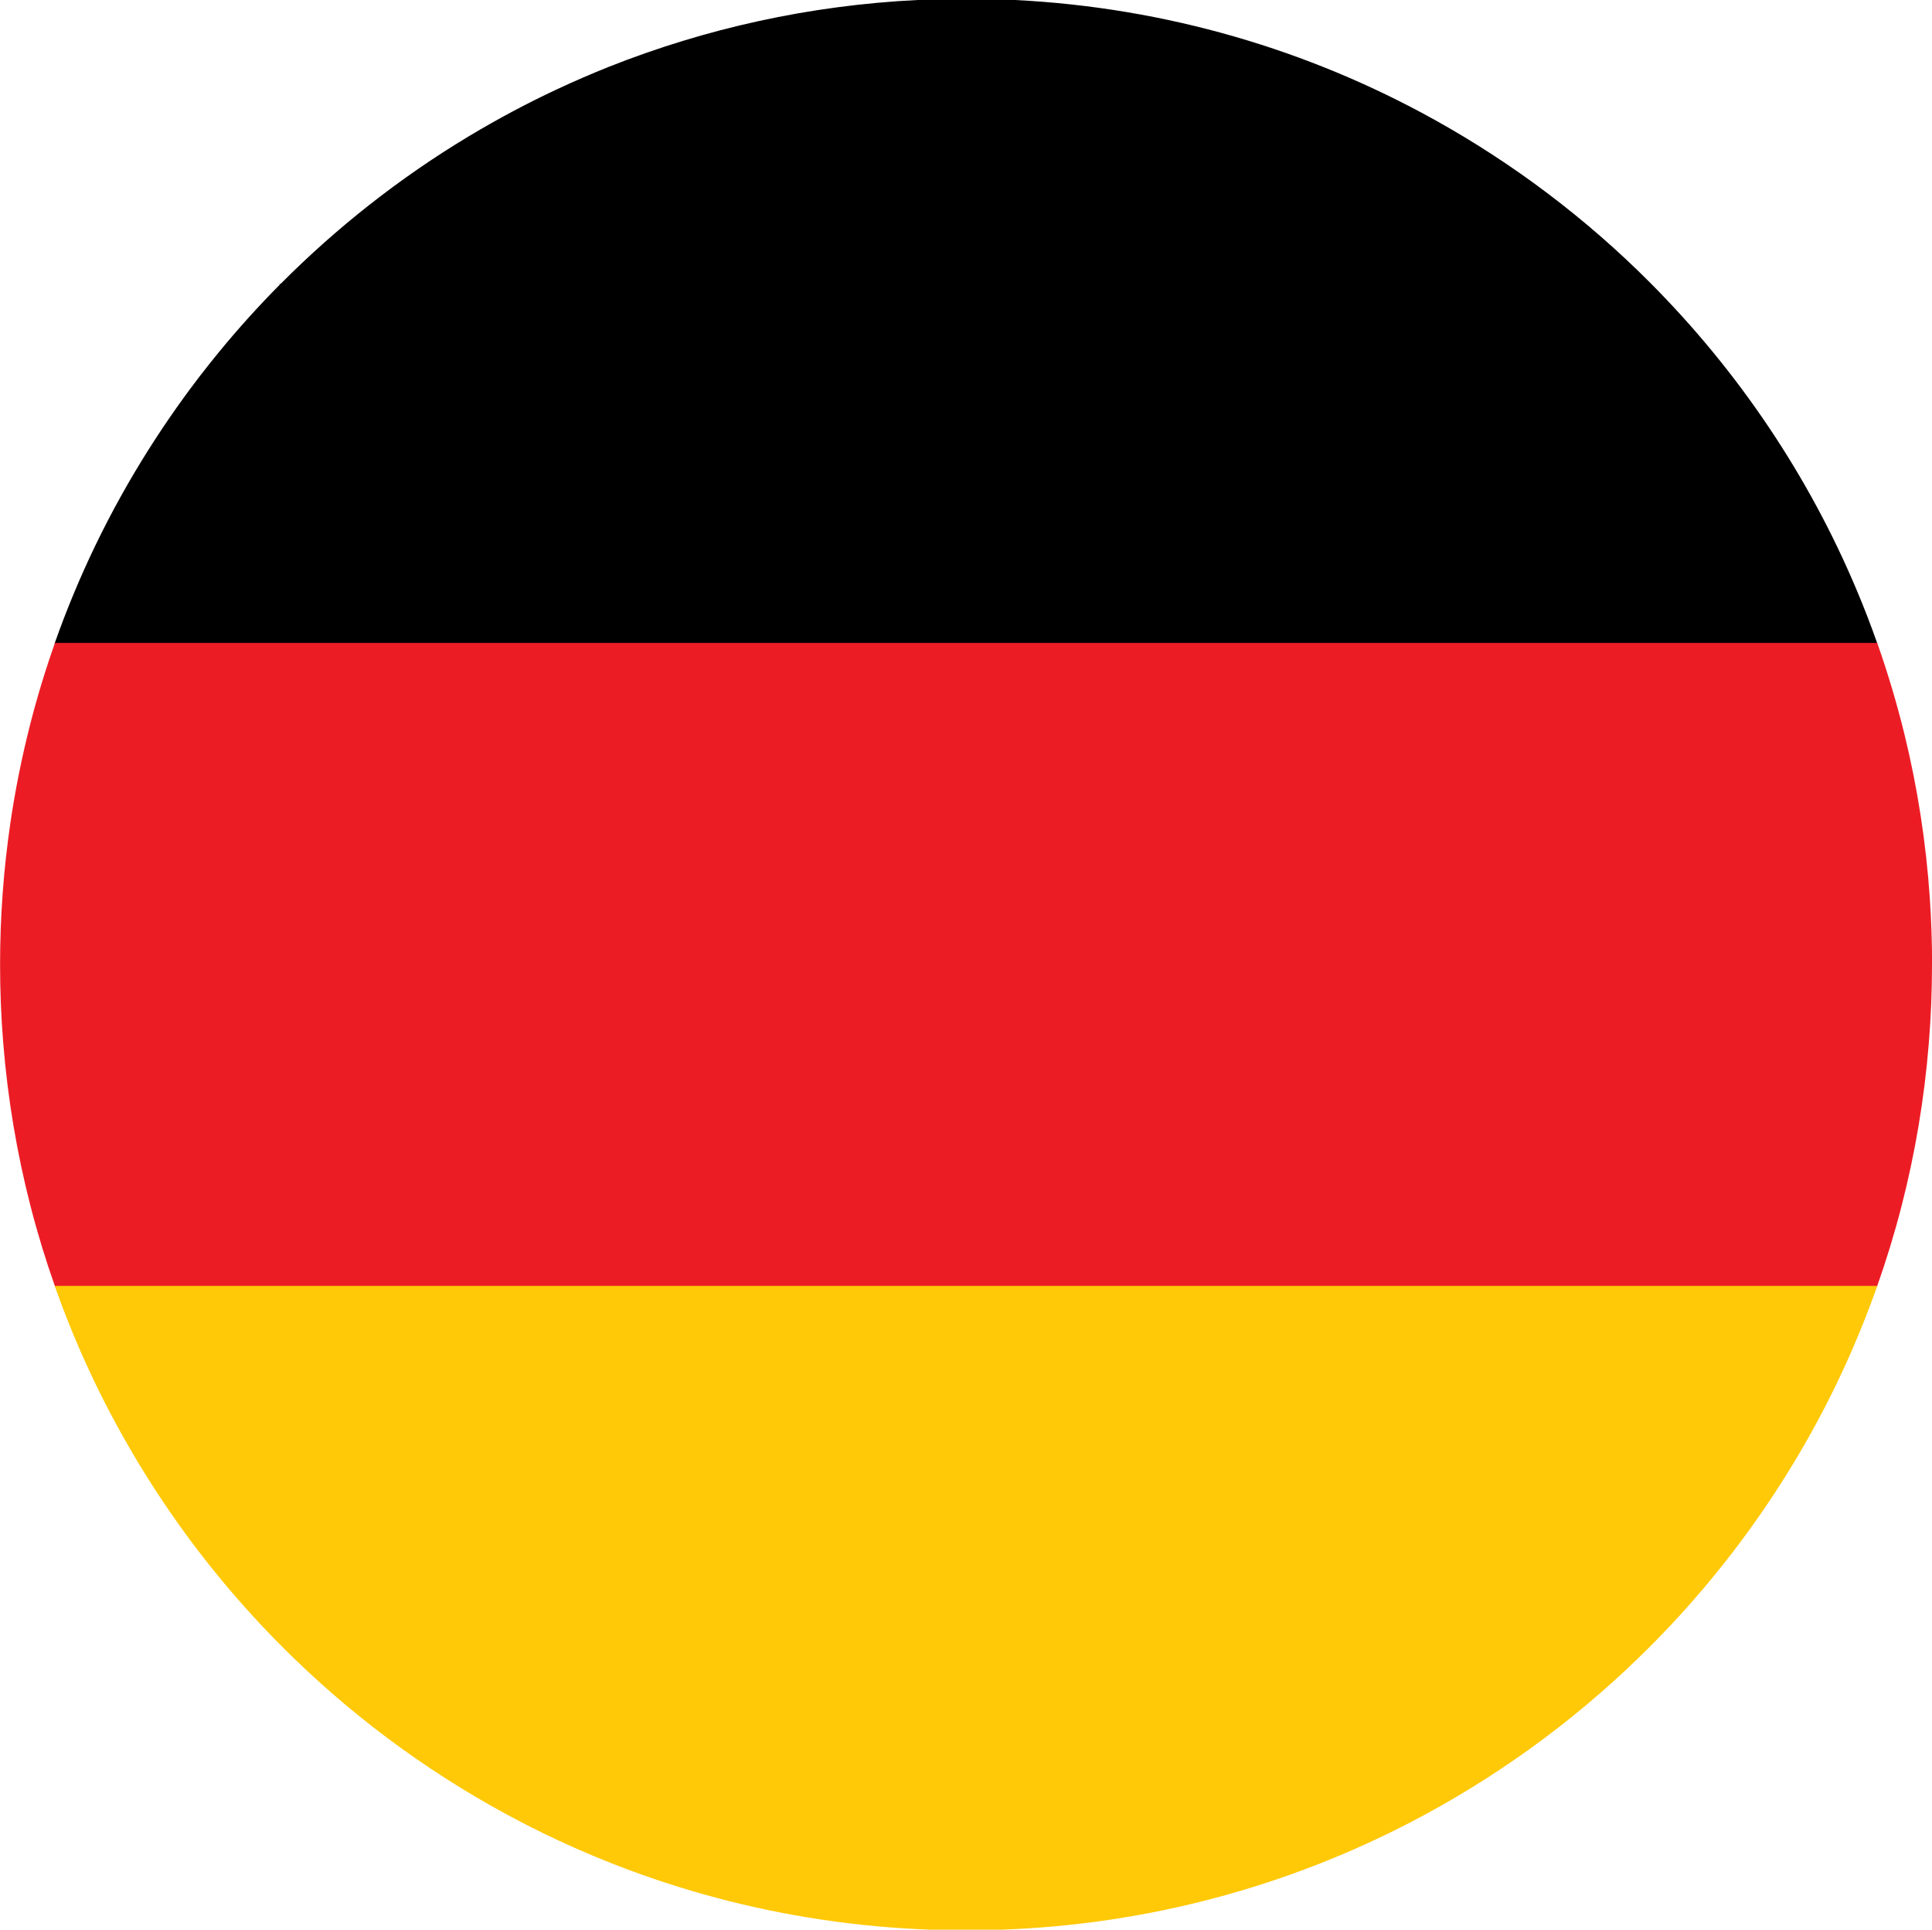 <?xml version="1.0" encoding="UTF-8"?><svg xmlns="http://www.w3.org/2000/svg" viewBox="0 0 274.93 274.67"><defs><style>.d{fill:#ffc907;}.e{fill:#ec1c25;}</style></defs><g id="a"/><g id="b"><g id="c"><g><path d="M267.17,91.64H7.76s.03-.09,.04-.13c1.67-4.73,3.59-9.34,5.75-13.83,1.18-2.44,2.42-4.84,3.74-7.2,2.41-4.32,5.04-8.49,7.88-12.51,.6-.85,1.21-1.69,1.83-2.53,.89-1.21,1.81-2.4,2.74-3.57,.46-.57,.92-1.14,1.38-1.71,2.75-3.36,5.66-6.58,8.72-9.67l-.11-.08h.2c7.97-8.02,16.92-15.07,26.66-20.94,.12-.07,.24-.14,.35-.21,3.95-2.36,8.02-4.54,12.21-6.5,2.47-1.16,4.99-2.25,7.54-3.27C100.38,4.07,115.14,.76,130.57,0h13.87c21.56,1.08,41.81,7.12,59.63,17.01,11.31,6.28,21.65,14.1,30.72,23.2,6.28,6.3,11.96,13.2,16.93,20.62,4.88,7.27,9.08,15.03,12.51,23.2,1.04,2.46,2,4.96,2.89,7.49l.05,.13Z"/><path class="e" d="M274.93,137.29c0,3.76-.15,7.49-.45,11.17-.64,7.94-1.95,15.69-3.88,23.2-.99,3.86-2.15,7.65-3.46,11.37-.01,.04-.03,.09-.04,.13H7.84s-.03-.09-.04-.13c-1.31-3.72-2.47-7.51-3.46-11.37-1.93-7.51-3.24-15.25-3.88-23.2-.3-3.68-.45-7.41-.45-11.17,0-6.83,.5-13.54,1.46-20.1,.08-.53,.16-1.06,.24-1.59,.77-4.83,1.79-9.59,3.04-14.24,.07-.26,.15-.53,.22-.8,.83-3.02,1.77-5.99,2.8-8.92,.01-.04,.03-.09,.04-.13H267.13l.05,.13c1.49,4.24,2.78,8.58,3.86,13,1.83,7.51,3.04,15.26,3.58,23.2,.21,3.12,.32,6.27,.32,9.45Z"/><path class="d" d="M267.14,183.03s-.03,.09-.04,.13c-1.1,3.1-2.3,6.14-3.6,9.12-3.57,8.18-7.92,15.94-12.95,23.2-5.15,7.44-11.02,14.35-17.51,20.62-9.5,9.2-20.33,17.03-32.17,23.2-17.59,9.16-37.41,14.63-58.43,15.37h-9.96c-21.02-.75-40.84-6.21-58.42-15.37-11.84-6.17-22.67-14-32.17-23.2-6.48-6.27-12.36-13.18-17.51-20.62-5.02-7.26-9.37-15.02-12.95-23.2-1.3-2.99-2.51-6.03-3.6-9.12-.02-.04-.03-.09-.04-.13H267.14Z"/></g></g></g></svg>
